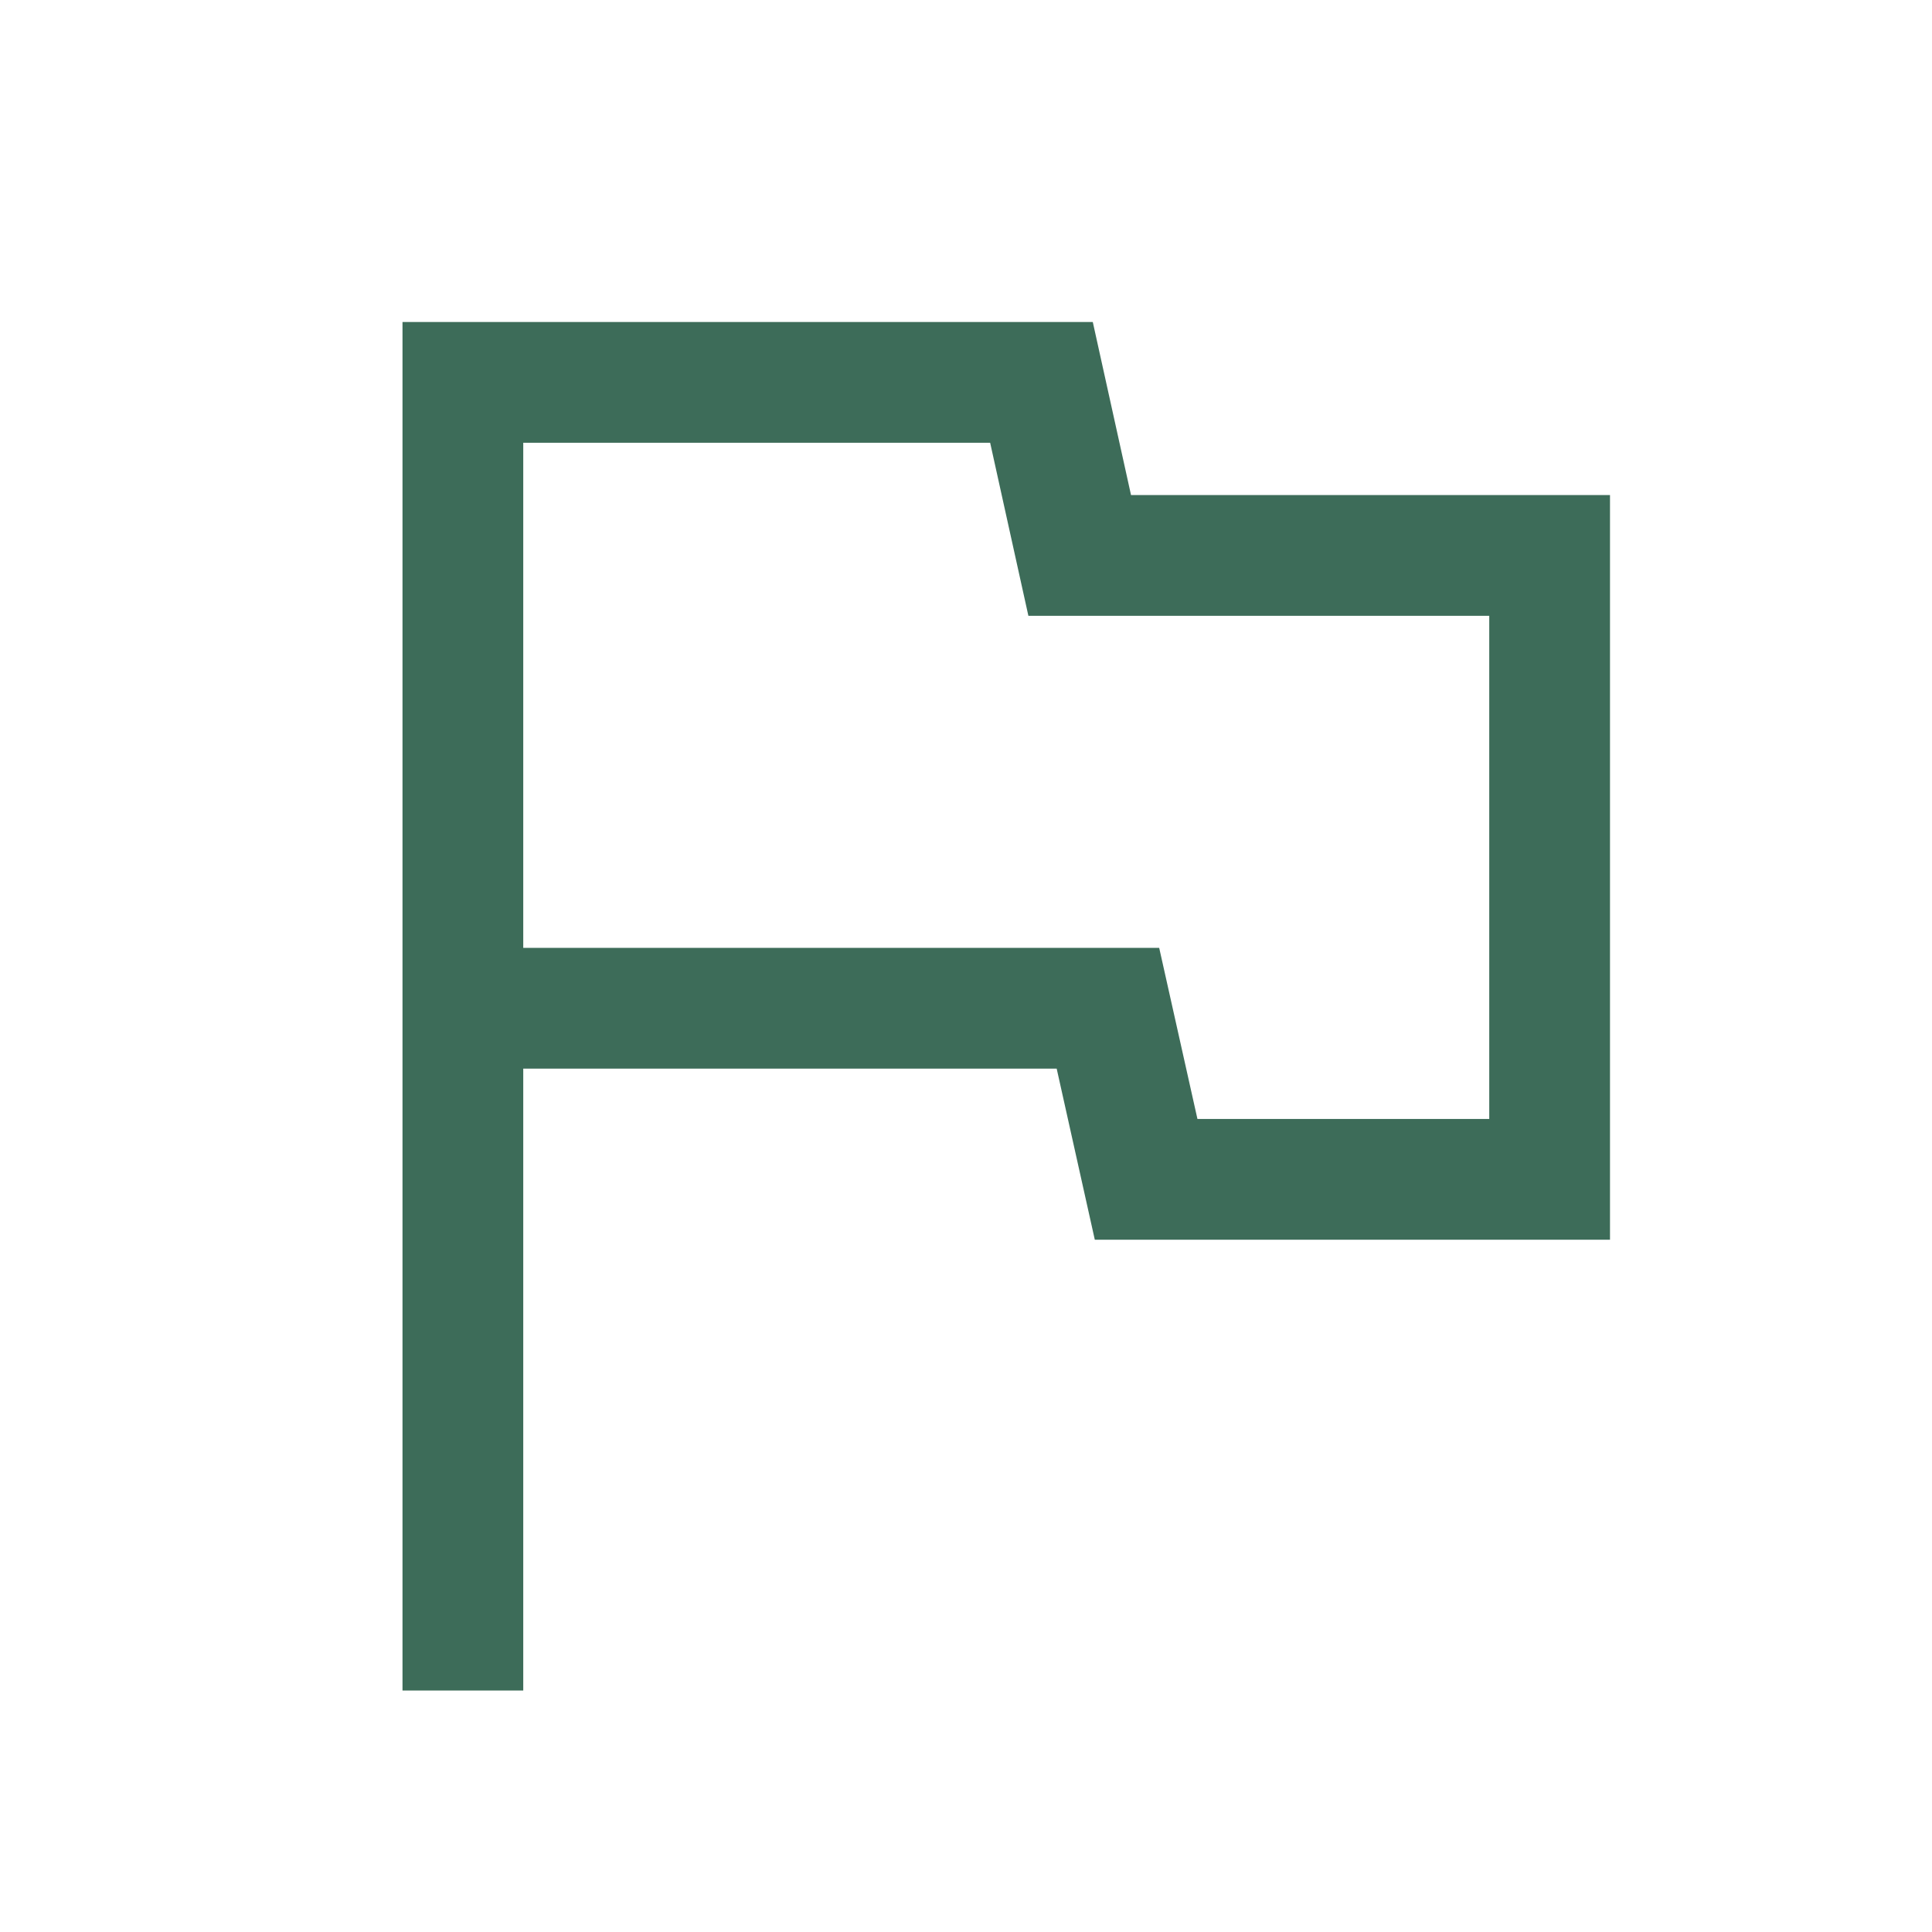 <svg width="48" height="48" viewBox="0 0 48 48" fill="none" xmlns="http://www.w3.org/2000/svg">
<mask id="mask0_2951_14274" style="mask-type:alpha" maskUnits="userSpaceOnUse" x="0" y="0" width="48" height="48">
<rect width="48" height="48" fill="#D9D9D9"/>
</mask>
<g mask="url(#mask0_2951_14274)">
<path d="M10 42V8H27.15L28.1 12.3H40V30.8H27.2L26.253 26.55H13V42H10ZM29.75 27.8H37V15.3H25.55L24.6 11H13V23.55H28.8L29.75 27.8Z" fill="#3D6C59"/>
</g>
</svg>
